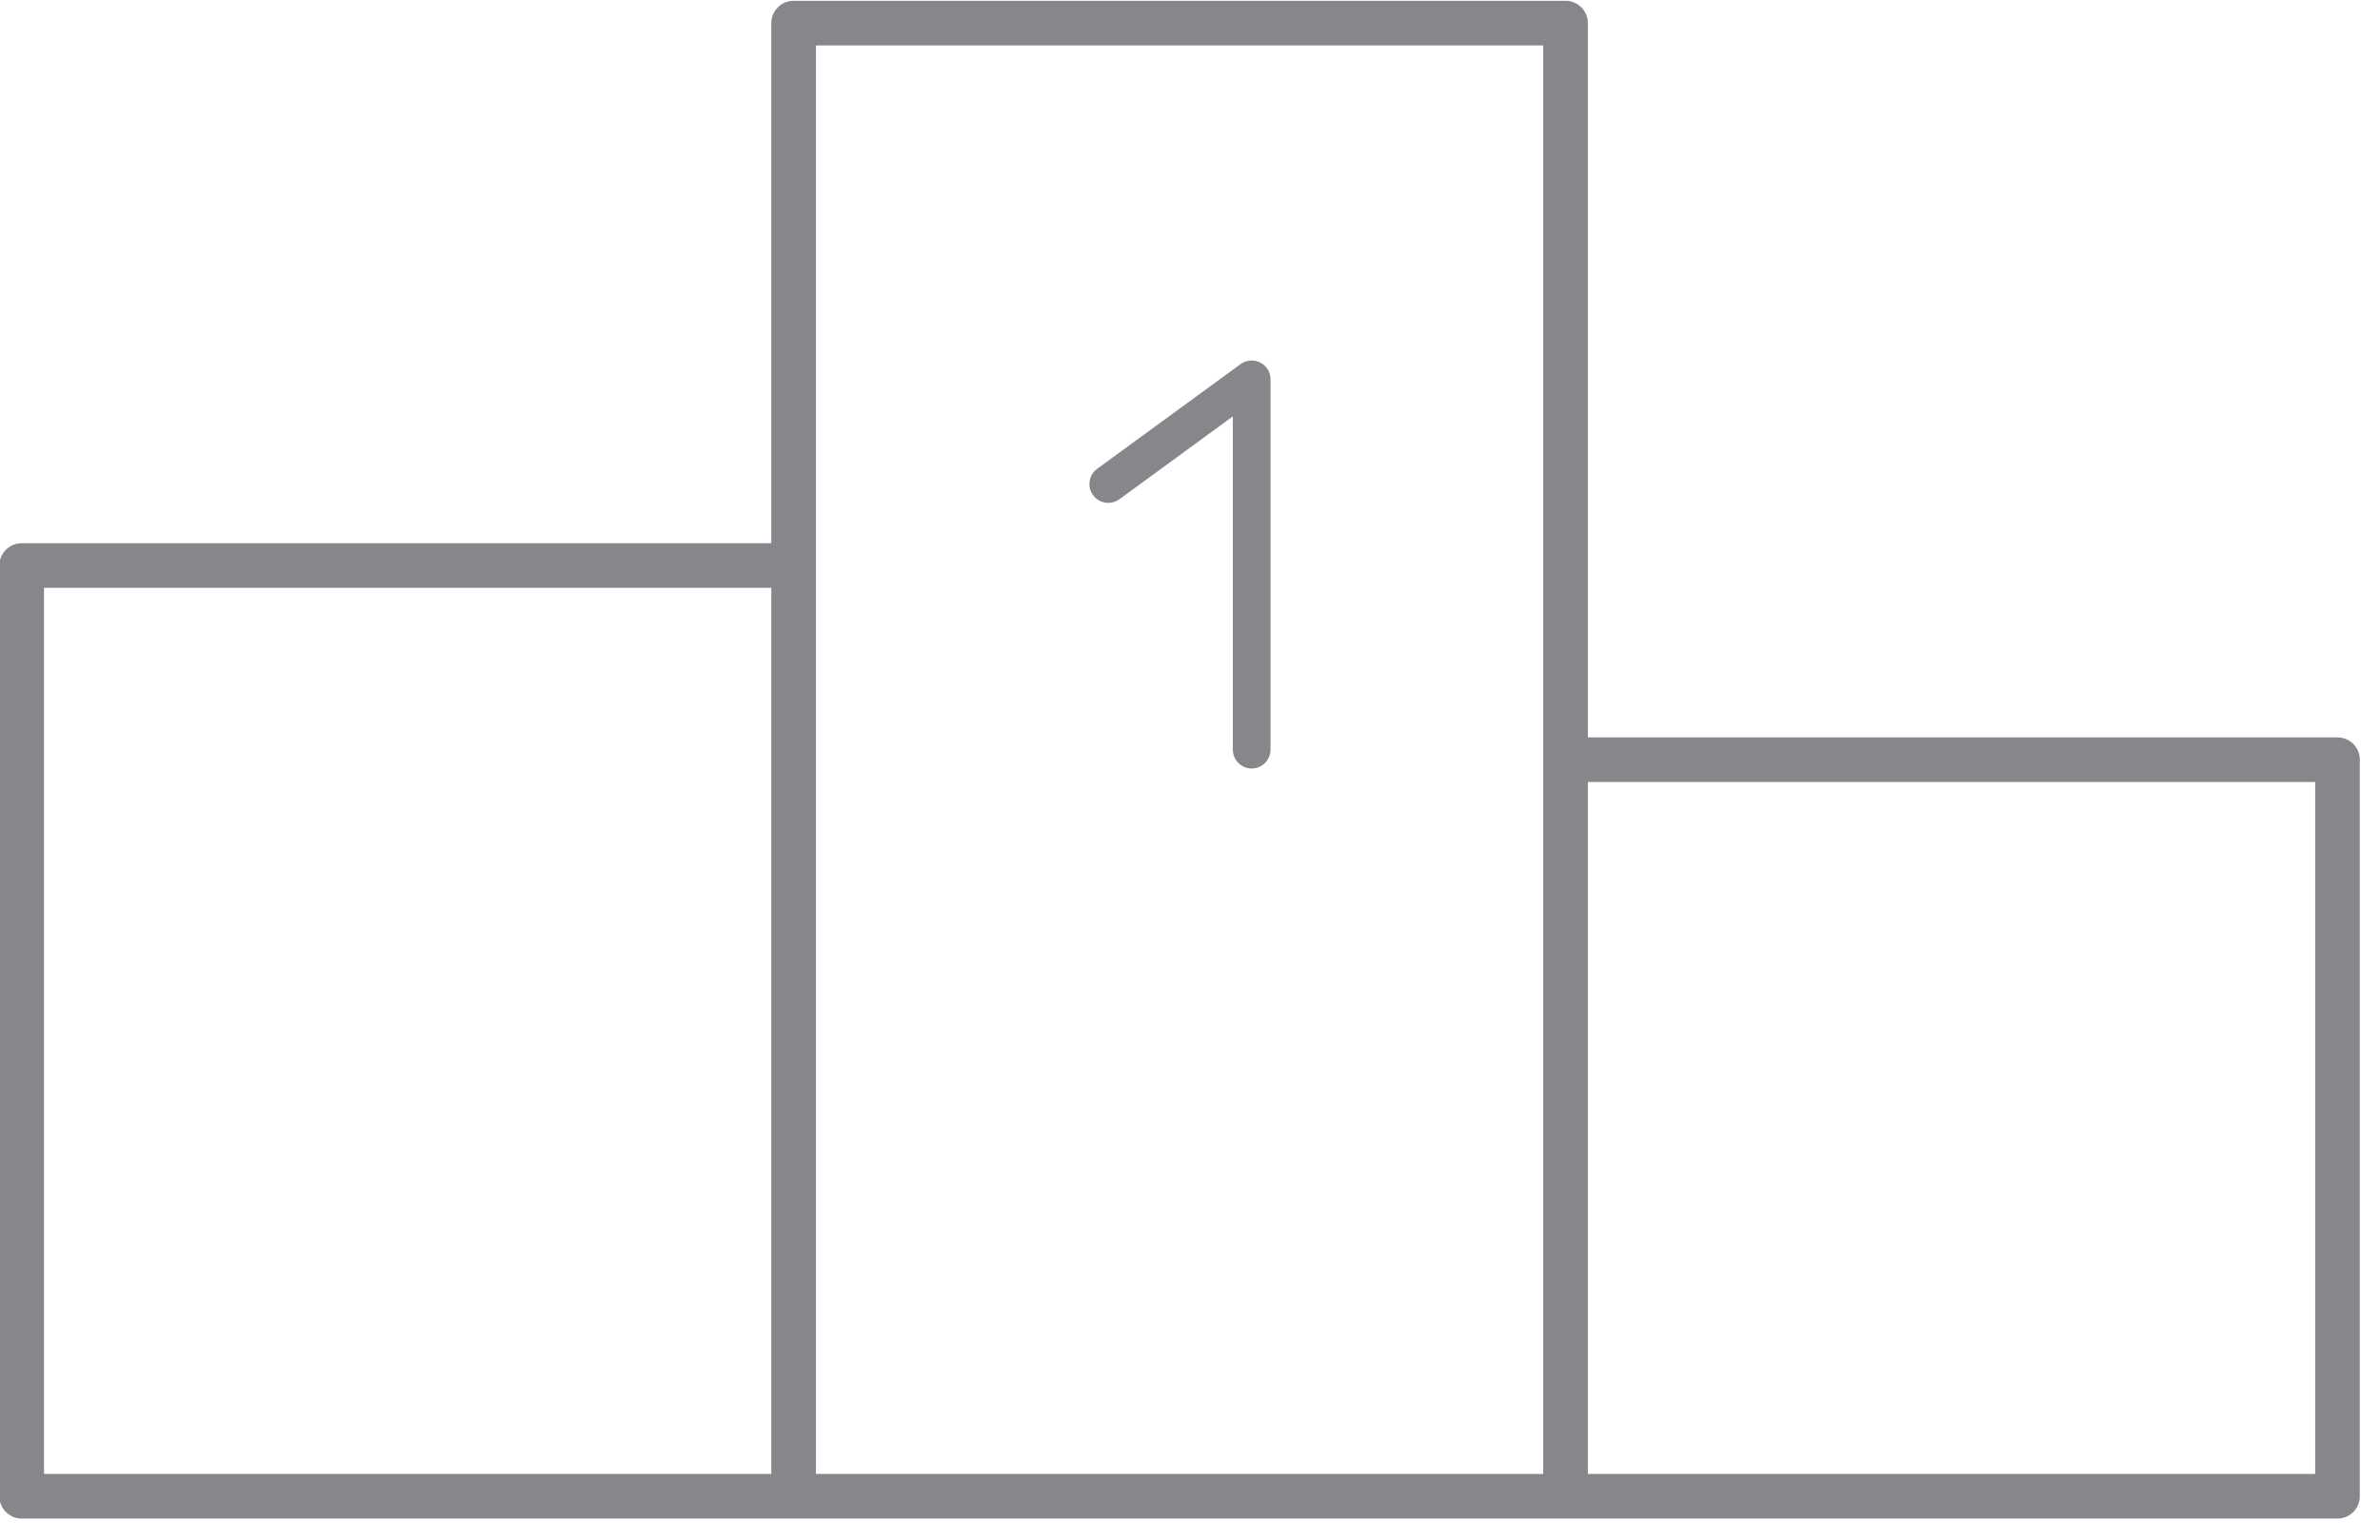 <?xml version="1.0" encoding="UTF-8" standalone="no"?>
<!DOCTYPE svg PUBLIC "-//W3C//DTD SVG 1.1//EN" "http://www.w3.org/Graphics/SVG/1.1/DTD/svg11.dtd">
<svg width="100%" height="100%" viewBox="0 0 102 66" version="1.1" xmlns="http://www.w3.org/2000/svg" xmlns:xlink="http://www.w3.org/1999/xlink" xml:space="preserve" xmlns:serif="http://www.serif.com/" style="fill-rule:evenodd;clip-rule:evenodd;stroke-linejoin:round;stroke-miterlimit:2;">
    <g transform="matrix(1,0,0,1,-1277.37,-5550.64)">
        <g transform="matrix(1,0,0,1,0,179)">
            <g id="分離模式" transform="matrix(1.727,0,0,1.727,1134.38,5517.3)">
                <g transform="matrix(1.108,0,0,1.108,82.781,-84.323)">
                    <path d="M1,13.151L17.289,13.151L17.289,33.001L1,33.001L1,13.151ZM18.289,1L34.578,1L34.578,33.001L18.289,33.001L18.289,1ZM35.578,17.501L51.868,17.501L51.868,33.001L35.578,33.001L35.578,17.501ZM52.367,34.001C52.643,34.001 52.867,33.776 52.867,33.501L52.867,17.001C52.867,16.726 52.643,16.501 52.367,16.501L35.578,16.501L35.578,0.5C35.578,0.225 35.354,0 35.078,0L17.789,0C17.513,0 17.289,0.225 17.289,0.5L17.289,12.151L0.5,12.151C0.224,12.151 0,12.376 0,12.651L0,33.501C0,33.776 0.224,34.001 0.5,34.001L52.367,34.001Z" style="fill:rgb(134,135,139);fill-rule:nonzero;"/>
                </g>
                <g transform="matrix(0.935,0,0,0.935,114.326,-74.957)">
                    <path d="M0,9.863L0,0.032C0,-0.158 -0.104,-0.328 -0.272,-0.413C-0.44,-0.5 -0.641,-0.483 -0.796,-0.371L-4.602,2.408C-4.709,2.486 -4.78,2.602 -4.8,2.734C-4.821,2.867 -4.789,2.999 -4.71,3.106C-4.548,3.328 -4.236,3.378 -4.012,3.216L-1,1.015L-1,9.863C-1,10.138 -0.776,10.363 -0.5,10.363C-0.224,10.363 0,10.138 0,9.863" style="fill:rgb(134,135,139);fill-rule:nonzero;"/>
                </g>
            </g>
        </g>
    </g>
</svg>
